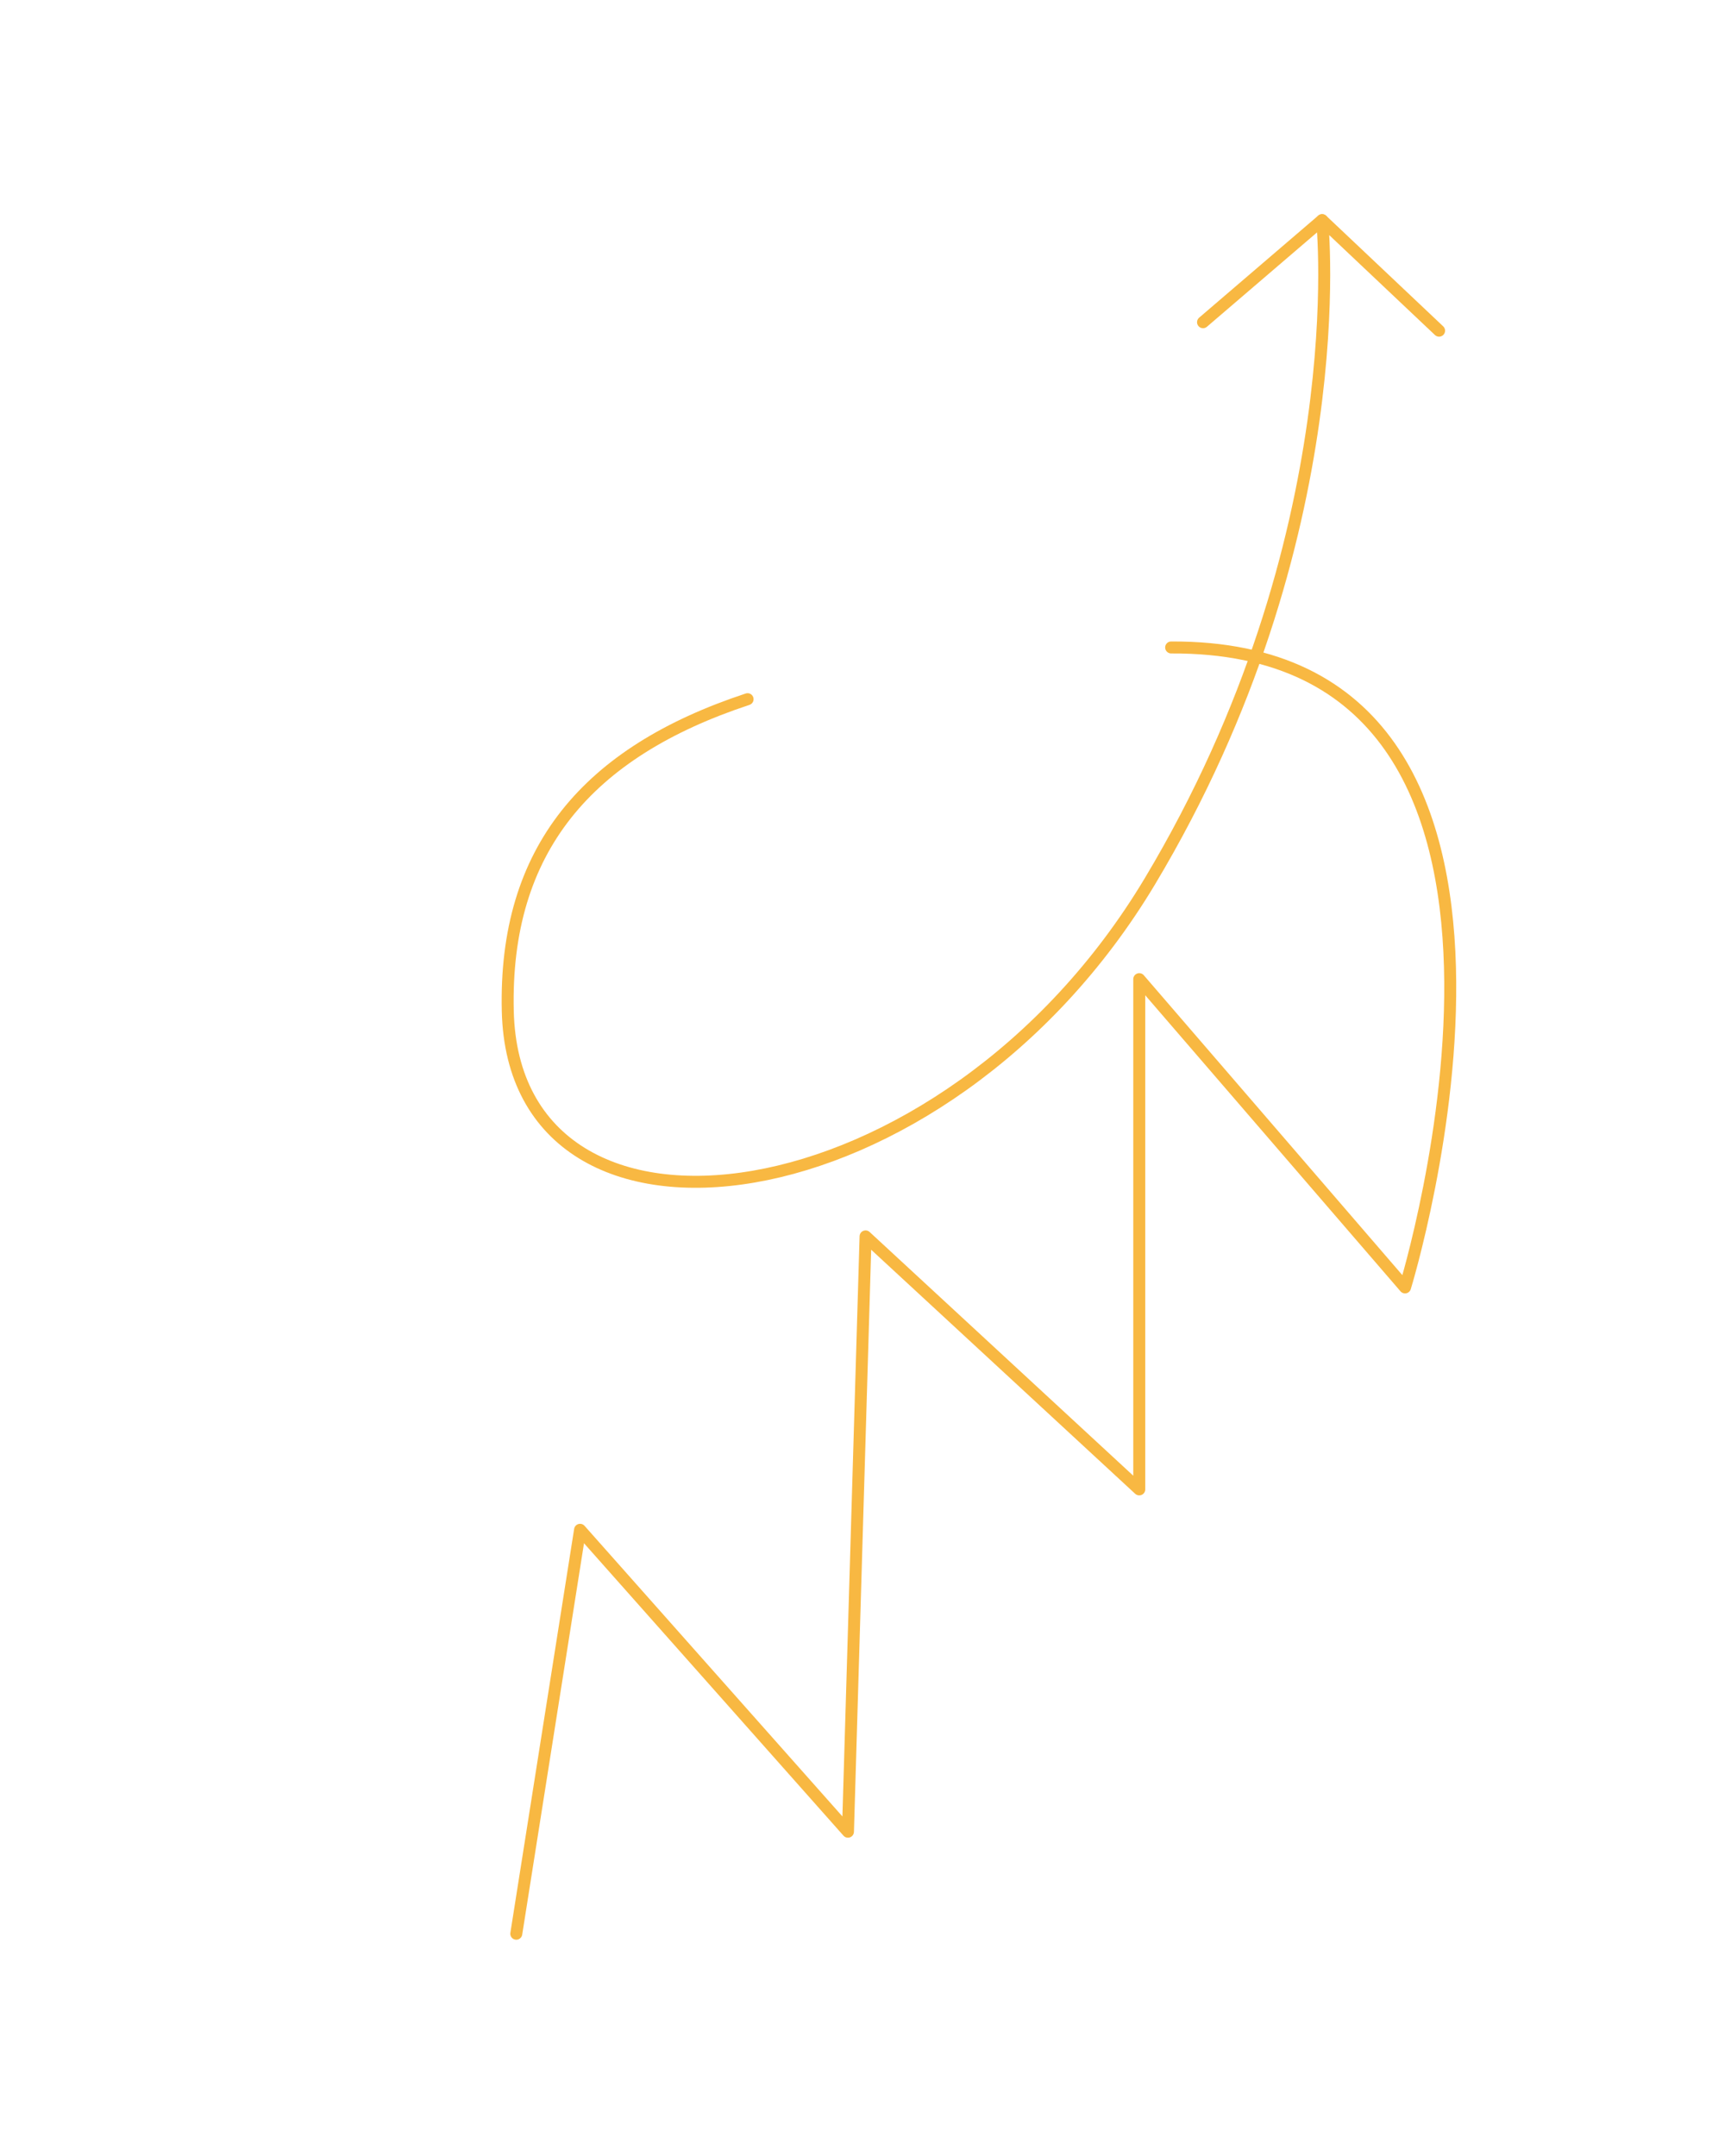 <svg width="578" height="720" viewBox="0 0 578 720" fill="none" xmlns="http://www.w3.org/2000/svg">
<g clip-path="url(#clip0_3930_54456)">
<path d="M249.624 233.482C196.18 251.133 168.282 283.72 169.552 337.616C171.677 427.783 315.086 409.327 383.956 294.306C452.825 179.297 441.473 73.516 441.473 73.516L480.522 110.427" stroke="#F8B842" stroke-width="4" stroke-linecap="round" stroke-linejoin="round"/>
<path d="M172.394 645.732L193.691 510.847L283.141 611.662L289.024 412.873L380.411 497.357V326.968L469.157 429.908C469.157 429.908 535.185 215.505 391.059 216.209" stroke="#F8B842" stroke-width="4" stroke-linecap="round" stroke-linejoin="round"/>
<path d="M441.472 73.516L401.707 107.598" stroke="#F8B842" stroke-width="4" stroke-linecap="round" stroke-linejoin="round"/>
</g>
<defs>
<clipPath id="clip0_3930_54456">
<rect width="319.77" height="577.245" fill="white" transform="translate(167 71)"/>
</clipPath>
</defs>
</svg>

